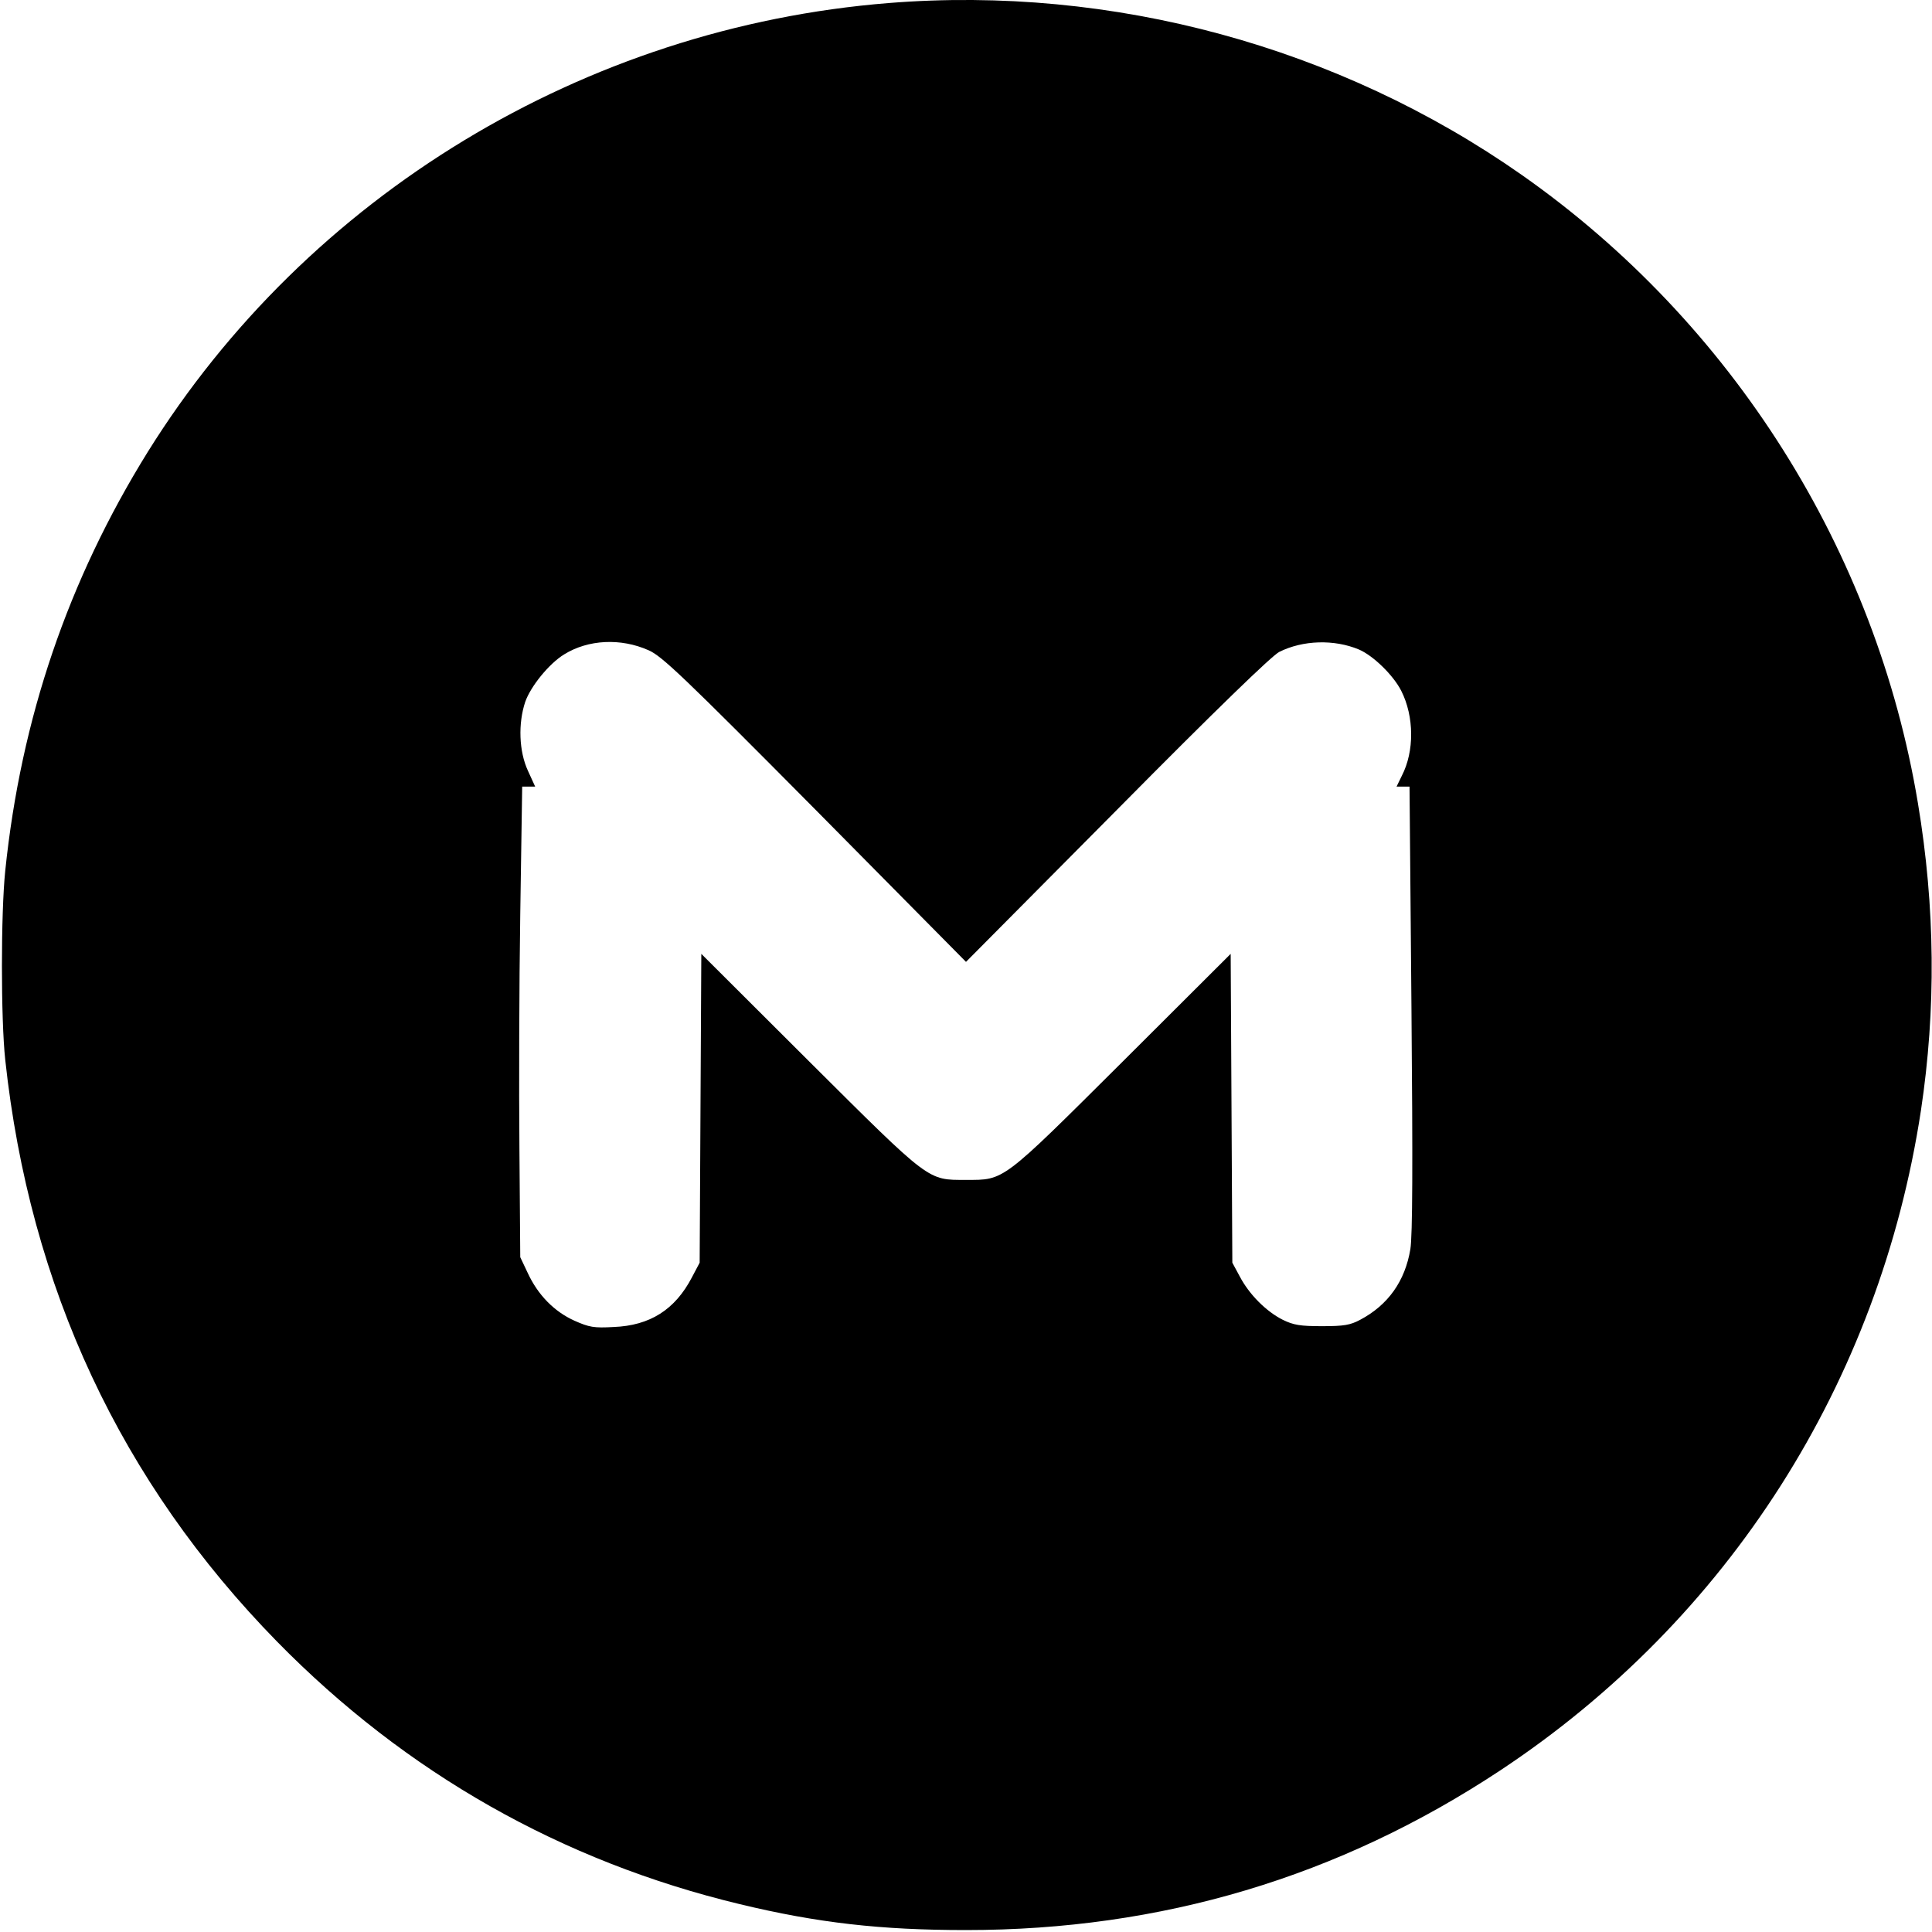 <?xml version="1.0" standalone="no"?>
<!DOCTYPE svg PUBLIC "-//W3C//DTD SVG 20010904//EN"
 "http://www.w3.org/TR/2001/REC-SVG-20010904/DTD/svg10.dtd">
<svg version="1.0" xmlns="http://www.w3.org/2000/svg"
 width="700pt" height="700pt" viewBox="0 0 700 700"
 preserveAspectRatio="xMidYMid meet">
<g transform="translate(0,700) scale(0.1,-0.1)"
fill="#000000" stroke="none">
<path d="M3220 6989 c-1102 -88 -2106 -697 -2685 -1627 -288 -464 -459 -965
-516 -1517 -16 -155 -16 -537 0 -685 89 -825 419 -1530 985 -2108 467 -476
1031 -796 1676 -951 282 -68 511 -94 820 -94 708 0 1351 192 1935 578 827 547
1375 1406 1525 2392 55 365 52 736 -11 1113 -152 915 -673 1741 -1435 2276
-663 465 -1483 688 -2294 623z m-870 -2345 c48 -21 124 -93 603 -576 l547
-553 548 552 c360 364 561 558 587 571 86 43 199 46 288 9 52 -22 125 -93 154
-150 47 -93 48 -219 2 -308 l-19 -39 23 0 24 0 7 -803 c5 -567 4 -824 -4 -873
-19 -115 -80 -202 -182 -256 -36 -19 -58 -23 -138 -23 -79 0 -103 4 -142 23
-60 30 -122 92 -156 157 l-27 50 -3 559 -3 560 -392 -391 c-440 -438 -427
-428 -567 -428 -140 0 -127 -10 -567 428 l-392 391 -3 -560 -3 -559 -28 -53
c-61 -117 -152 -175 -284 -180 -71 -4 -88 -1 -142 23 -73 33 -132 93 -169 173
l-27 57 -3 390 c-2 215 -1 598 3 853 l7 462 24 0 23 0 -26 57 c-33 71 -36 172
-10 250 20 57 87 139 141 172 87 54 205 60 306 15z"/>
</g>
</svg>

